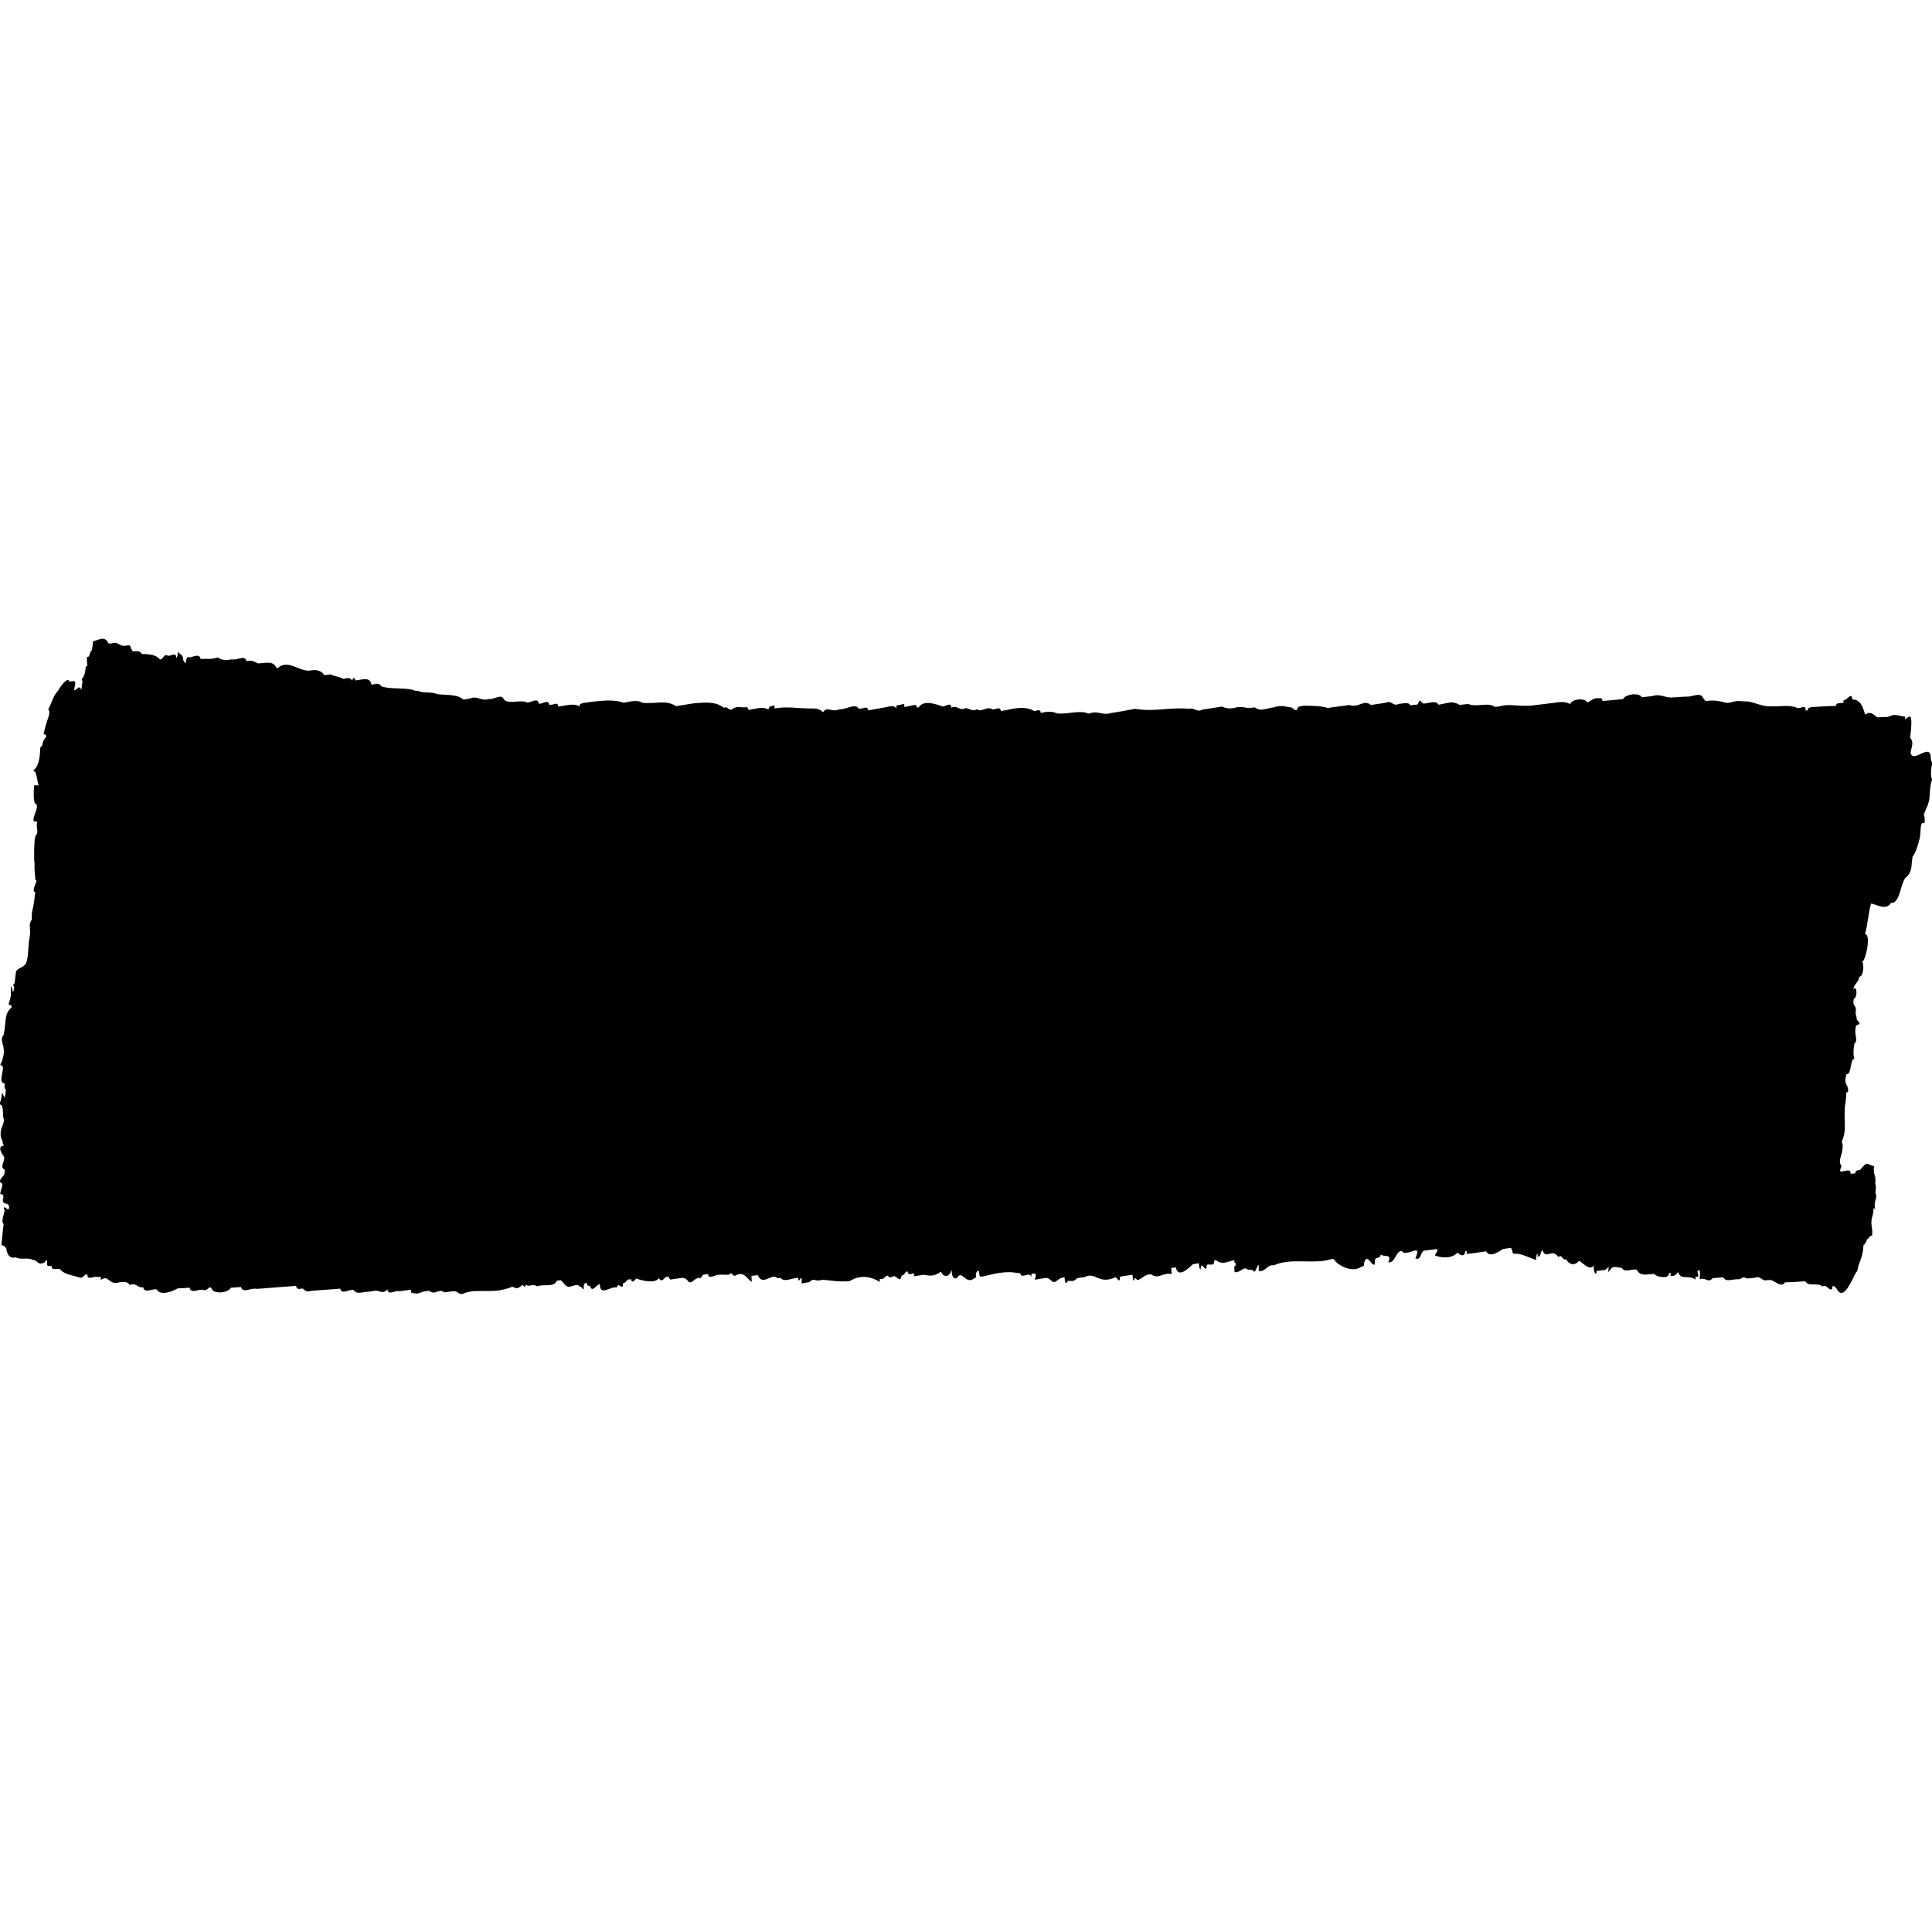 <!-- Generated by IcoMoon.io -->
<svg version="1.1" xmlns="http://www.w3.org/2000/svg" width="32" height="32" viewBox="0 0 32 32">
<title>pricetag</title>
<path d="M31.931 13.319c0.050-0.088 0.012-0.231 0.069-0.406-0.019-0.056-0.025-0.131 0-0.25 0.006-0.050-0.019-0.056-0.019-0.1 0-0.287-0.288 0.094-0.337-0.094 0.025-0.131 0.056-0.175-0.006-0.25l0.006-0.050c0.012-0.125 0.025-0.244 0-0.3-0.038 0-0.069 0.025-0.094 0.050l0.006-0.050c-0.137-0.012-0.156-0.056-0.288 0.006h-0.031l-0.144 0.006c-0.075-0.056-0.113-0.106-0.2-0.044-0.038-0.131-0.081-0.256-0.212-0.25-0.012-0.15-0.094 0.031-0.144 0.006l-0.006 0.050h-0.031c-0.038 0.006-0.081-0.006-0.094 0.050-0.137 0-0.269 0.012-0.406 0.019-0.025 0.012-0.056 0.006-0.063 0.056h-0.031c0.012-0.113-0.1-0.019-0.137-0.044-0.15-0.056-0.244-0.019-0.456-0.025-0.137 0-0.238-0.063-0.369-0.081-0.15 0-0.144-0.025-0.288 0.019l-0.056 0.006c-0.1-0.025-0.206-0.056-0.337-0.031-0.031 0-0.031-0.037-0.056-0.050-0.038-0.113-0.2-0.006-0.281-0.025l-0.169 0.012h-0.031c-0.137 0.025-0.212-0.069-0.363-0.019l-0.169 0.019c-0.038-0.081-0.269-0.056-0.313 0.031l-0.337 0.031c-0.006-0.037-0.025-0.056-0.056-0.044-0.094-0.019-0.131 0.044-0.2 0.069-0.031-0.081-0.25-0.063-0.281 0.025-0.075-0.044-0.169-0.037-0.275-0.019l-0.306 0.037c-0.244 0.037-0.413-0.031-0.581 0.019l-0.081 0.012c-0.113-0.088-0.319 0.012-0.444-0.050l-0.113 0.012-0.025 0.006c-0.131-0.075-0.169-0.037-0.356-0.006-0.044-0.081-0.163-0.019-0.244-0.019-0.038 0-0.038-0.063-0.081-0.037-0.006 0.037-0.025 0.063-0.056 0.056l-0.056 0.006-0.025 0.006c-0.038-0.063-0.119-0.031-0.194-0.025-0.1 0.050-0.119-0.069-0.219-0.019l-0.244 0.037c-0.119-0.1-0.206 0.056-0.356 0l-0.275 0.037-0.081 0.012c-0.125-0.037-0.269-0.037-0.406-0.037-0.038 0.012-0.1 0-0.106 0.069-0.038 0.006-0.063-0.012-0.081-0.037-0.094-0.012-0.175-0.050-0.3-0.006-0.175 0.025-0.212 0.075-0.325 0l-0.025 0.006c-0.15 0.019-0.119-0.025-0.269-0.006-0.1 0.031-0.175 0.019-0.244-0.012l-0.319 0.050c-0.087 0.044-0.125-0.012-0.188-0.019l-0.025 0.006c-0.344-0.031-0.587 0.056-0.906 0l-0.238 0.044-0.156 0.025c-0.144 0.050-0.219-0.050-0.375 0.012-0.15-0.069-0.363 0.019-0.531-0.006-0.069-0.037-0.163-0.031-0.262-0.006-0.006-0.075-0.063-0.037-0.106-0.031-0.119-0.069-0.262-0.063-0.425-0.025l-0.131 0.025c-0.006-0.075-0.063-0.037-0.106-0.031l-0.025 0.006c-0.106-0.069-0.188 0.056-0.262-0.006-0.081 0.044-0.125-0.012-0.188-0.019-0.106 0.056-0.137-0.056-0.238-0.006-0.006-0.113-0.113 0-0.156-0.025-0.1-0.031-0.3-0.113-0.387 0.019l-0.025 0.006c-0.006-0.056-0.044-0.050-0.081-0.037l-0.131 0.025v-0.050l-0.131 0.025v0.050c-0.031-0.050-0.094-0.044-0.156-0.025l-0.106 0.019-0.206 0.037c-0.006-0.075-0.063-0.037-0.106-0.031l-0.050 0.006c-0.056-0.106-0.213 0.019-0.313 0.006-0.162 0.063-0.188-0.063-0.281 0.050-0.056-0.069-0.15-0.063-0.231-0.063-0.188 0-0.363-0.037-0.569 0v-0.050c-0.037 0.012-0.094 0-0.1 0.069-0.088-0.056-0.219-0.012-0.331 0.006-0.006-0.037-0.025-0.056-0.050-0.044-0.119 0.006-0.125-0.031-0.231 0.037-0.037 0.006-0.056-0.012-0.081-0.037l-0.050 0.006c-0.125-0.1-0.287-0.088-0.463-0.075l-0.050 0.006-0.275 0.044c-0.181-0.113-0.325-0.031-0.563-0.056-0.075-0.056-0.194-0.019-0.306 0-0.15-0.056-0.331-0.037-0.506-0.019l-0.175 0.025c-0.019 0.012-0.050 0.006-0.050 0.056-0.088-0.063-0.231-0.012-0.35 0-0.006-0.056-0.037-0.050-0.075-0.037l-0.075 0.012c-0.012-0.113-0.125 0-0.175-0.025-0.019-0.113-0.137 0-0.2-0.019-0.106-0.050-0.281 0.037-0.375-0.044-0.037-0.113-0.175 0.006-0.25-0.012-0.131 0.044-0.188-0.063-0.319-0.006l-0.075 0.012-0.025 0.006c-0.112-0.1-0.294-0.069-0.444-0.094-0.094-0.044-0.231-0.006-0.319-0.056l-0.025 0.006c-0.169-0.069-0.394-0.019-0.569-0.075-0.025-0.037-0.063-0.056-0.119-0.037l-0.050 0.006c-0.025-0.125-0.131-0.088-0.219-0.075l-0.050 0.006c0-0.050-0.044-0.056-0.050 0.006-0.025-0.056-0.088-0.050-0.144-0.031-0.069-0.037-0.15-0.044-0.219-0.075l-0.1 0.012c-0.050-0.081-0.138-0.094-0.237-0.075-0.181 0.019-0.362-0.194-0.531-0.044h-0.025c-0.050-0.131-0.194-0.075-0.306-0.075-0.056-0.025-0.106-0.063-0.188-0.037-0.025-0.113-0.169-0.006-0.237-0.031-0.094 0.019-0.175 0.019-0.237-0.031-0.138 0.037-0.144 0.019-0.288 0.025-0.019-0.113-0.15-0.006-0.212-0.031-0.019 0.012-0.031 0.044-0.031 0.1-0.025 0-0.025-0.037-0.044-0.044 0-0.106-0.056-0.094-0.087-0.144-0.006 0.037-0.006 0.1-0.031 0.1 0.006-0.113-0.1-0.012-0.144-0.037-0.063-0.037-0.069 0.075-0.125 0.063-0.063-0.075-0.156-0.081-0.25-0.088h-0.050c-0.025-0.056-0.081-0.050-0.138-0.044-0.025 0-0.025-0.037-0.044-0.050 0-0.075-0.050-0.044-0.087-0.044-0.1 0.019-0.125-0.081-0.231-0.037h-0.050c-0.063-0.131-0.144-0.063-0.256-0.037l-0.019 0.15c-0.038 0.006-0.031 0.131-0.081 0.106-0.006 0.069 0 0.113 0.006 0.15-0.012 0.006-0.031 0.006-0.031 0.050-0.006 0.069-0.025 0.113-0.044 0.15-0.012 0-0.031 0.044-0.006 0.050l-0.019 0.15c-0.038-0.094-0.063 0-0.119 0.006l0.006-0.050c0.044-0.15-0.044-0.088-0.087-0.094-0.019-0.088-0.15 0.075-0.188 0.156-0.069 0.056-0.106 0.206-0.162 0.306 0.019 0.012 0.025 0.044 0.012 0.1-0.031 0.094-0.063 0.188-0.088 0.306 0.019 0.012 0.050 0 0.044 0.050-0.031 0.025-0.056 0.069-0.069 0.15-0.012 0.006-0.031 0.006-0.031 0.050-0.006 0.206-0.050 0.313-0.119 0.356 0.069 0.019 0.063 0.169 0.094 0.244h-0.075c-0.012 0.131-0.012 0.238 0.012 0.3 0.113 0.025-0.106 0.313 0.012 0.3h0.025c-0.019 0.094 0.012 0.113 0 0.2-0.012 0.012-0.019 0.025-0.031 0.050 0 0 0 0.006 0 0.006-0.006 0.019-0.012 0.050-0.012 0.075 0 0.006 0 0.012 0 0.019 0 0.031-0.006 0.063-0.006 0.094 0 0.006 0 0.019 0 0.025 0 0.031 0 0.063 0 0.1 0 0.012 0 0.019 0 0.031 0 0.031 0 0.056 0.006 0.088 0 0.019 0 0.031 0 0.050s0 0.031 0 0.050c0.006 0.081 0.012 0.144 0.012 0.169 0 0.006 0 0.006 0 0.012 0.075-0.025-0.088 0.188 0 0.2l-0.019 0.15c-0.025 0.188-0.044 0.144-0.037 0.3-0.063 0.1-0.019 0.125-0.031 0.25l-0.006 0.050c-0.031 0.137-0.013 0.4-0.081 0.456-0.044 0.050-0.106 0.050-0.144 0.106l-0.025 0.2c-0.013 0-0.038 0.044-0.006 0.050-0.025 0.206-0.019 0.012-0.056 0 0.006 0.144 0.006 0.156-0.038 0.3 0.019 0.012 0.056 0 0.050 0.050-0.125 0.106-0.081 0.206-0.131 0.456-0.087 0.094 0.056 0.181-0.019 0.4-0.006 0.050-0.031 0.063-0.037 0.1 0.125-0.012-0.069 0.294 0.075 0.3 0 0.038-0.012 0.1 0.019 0.1-0.019 0.212-0.025 0.119-0.063 0.050-0.006 0.087-0.025 0.156-0.050 0.2 0.094-0.012 0.044 0.181 0.081 0.25l-0.006 0.050c-0.019 0.069-0.050 0.1-0.050 0.2 0 0.069 0.037 0.081 0.037 0.15l0.019 0.031c-0.138 0.012-0.006 0.163 0.006 0.2-0.019 0.125-0.069 0.156 0.006 0.2 0.006 0.137-0.069 0.1-0.081 0.2 0.081 0.044 0.025 0.075 0.006 0.2 0.037 0.006 0.069 0.012 0.044 0.1 0 0.106 0.125 0.012 0.1 0.15-0.050 0.019-0.069-0.075-0.087 0 0.056 0.006-0.063 0.188 0 0.25l-0.012 0.1-0.025 0.25c0.037 0 0.062 0.025 0.081 0.050 0.012 0.106 0.056 0.175 0.156 0.15 0.088 0.050 0.188-0.006 0.287 0.044 0.069 0 0.075 0.087 0.169 0.050 0.031 0 0.037-0.044 0.063-0.050 0 0.038-0.006 0.1 0.019 0.1h0.056c0 0.056 0.044 0.056 0.081 0.050h0.056c0.081 0.1 0.219 0.1 0.337 0.144 0.056 0.006 0.069-0.063 0.119-0.056-0.006 0.113 0.119 0.019 0.169 0.044h0.056l-0.006 0.050c0.144-0.1 0.125 0.094 0.313 0.038 0.069-0.012 0.137-0.012 0.169 0.044 0.112-0.044 0.131 0.056 0.225 0.038 0.013 0.113 0.163 0.012 0.225 0.038 0.063 0.113 0.269 0.025 0.344-0.019l0.112-0.006 0.087-0.006c0.019 0.113 0.163 0.012 0.225 0.038 0.087 0.025 0.094-0.1 0.144-0.012 0.038 0.081 0.269 0.063 0.313-0.025l0.169-0.012c0.025 0.113 0.175 0.006 0.256 0.031l0.088-0.006 0.313-0.025 0.256-0.019c0.006 0.075 0.069 0.044 0.112 0.044 0.031 0.038 0.075 0.063 0.138 0.038l0.425-0.031 0.056-0.006c0.019 0.113 0.156 0 0.225 0.025 0.037 0.069 0.119 0.038 0.194 0.031l0.112-0.012c0.125-0.038 0.156 0.069 0.25-0.031 0.013 0.113 0.138 0.006 0.194 0.031l0.194-0.025c0 0.031 0.006 0.063 0.025 0.050 0.112 0.044 0.131-0.031 0.281-0.031 0.1 0.081 0.156-0.050 0.25 0.025l0.138-0.019h0.025c0.063-0.006 0.081 0.081 0.169 0.031 0.25-0.087 0.45 0.031 0.794-0.106 0.081 0.038 0.088 0.031 0.162-0.025 0.031-0.006 0.044 0.069 0.056-0.006 0.094 0.044 0.094-0.031 0.194 0.025 0.1-0.044 0.275 0.025 0.325-0.094l0.056-0.006c0.025-0.006 0.031 0.038 0.056 0.044 0.088 0.15 0.188-0.031 0.275 0.063 0.025-0.006 0.031 0.038 0.056 0.044 0-0.063 0.006-0.119 0.050-0.106 0.006 0.038 0.025 0.056 0.056 0.044 0.031 0.137 0.113-0.031 0.162-0.025 0 0.212 0.188 0.025 0.275 0.056 0.050-0.094 0.031 0 0.106-0.019v-0.050c0.037-0.006 0.056-0.031 0.081-0.063l0.056-0.006c0.006 0.075 0.063 0.025 0.081-0.012 0.094 0.031 0.306 0.094 0.381-0.006 0.063 0.1 0.075-0.038 0.162-0.025 0.006 0.038 0.025 0.056 0.056 0.044l0.137-0.019c0.044-0.012 0.081 0 0.113 0.031 0.069 0.113 0.113-0.056 0.213-0.031 0.025-0.006 0.031-0.044 0.050-0.056l0.081-0.012c0.006 0.075 0.069 0.038 0.106 0.031 0.094-0.050 0.256 0.012 0.269-0.044 0.031 0 0.037 0.056 0.081 0.038 0.144-0.081 0.188 0.056 0.269 0.106l-0.006-0.1 0.050-0.006 0.056-0.006c0.081 0.194 0.238-0.050 0.325 0.050l0.050-0.006c0.063 0.081 0.194 0 0.294 0 0.006 0.144 0.069-0.131 0.056 0.094l0.131-0.025c0.075-0.081 0.094 0.006 0.213-0.038 0.15 0.012 0.25 0.038 0.45 0.025 0.156-0.1 0.331-0.094 0.5 0.012v-0.050c0.094 0.025 0.106-0.113 0.156-0.025l0.050-0.006c0.063-0.069 0.131 0.131 0.156-0.025 0.050 0 0.056-0.069 0.1-0.069 0.006 0.075 0.063 0.038 0.106 0.031v0.050l0.156-0.025c0.113 0.019 0.175 0.031 0.287-0.050 0.056 0.106 0.144 0.087 0.181-0.031 0 0.113 0.031 0.156 0.088 0.137 0.081-0.156 0.144 0.125 0.288 0l0.025-0.006c0-0.063 0-0.119 0.050-0.113 0.006 0.038 0.006 0.1 0.031 0.094l0.050-0.006c0.144-0.031 0.35-0.1 0.575-0.050l0.025-0.006c0.019 0.119 0.156-0.038 0.188 0.069v-0.050c0.075-0.025 0.087-0.006 0.056 0.094l0.156-0.025c0.044-0.012 0.081 0 0.106 0.031 0.094 0.094 0.1-0.044 0.231-0.044 0.006 0.038 0.006 0.1 0.031 0.094 0.038-0.087 0.094 0.019 0.175-0.081l0.075-0.012 0.050-0.006c0.181-0.094 0.225 0.119 0.488 0.012 0.044-0.056 0.094 0.137 0.1-0.019l0.156-0.025 0.050-0.006c0.006 0.038 0.006 0.1 0.031 0.094 0-0.063 0.025-0.038 0.050-0.006 0.081-0.019 0.125-0.106 0.231-0.094 0.119 0.087 0.188-0.038 0.337-0.006l-0.006-0.1 0.075-0.012c0.038 0.194 0.219 0.006 0.281-0.050l0.1-0.019c0.006 0.038 0.006 0.1 0.031 0.1 0-0.181 0.1 0.113 0.1-0.069 0.038-0.031 0.131 0.038 0.125-0.075l0.025-0.006c0.113 0.081 0.169 0.031 0.306 0 0 0.031 0.006 0.063 0.025 0.044 0 0.031 0 0.063-0.025 0.056l0.006 0.1c0.119 0.006 0.144-0.113 0.225-0.038 0.044-0.012 0.081 0 0.1 0.031 0.038-0.019 0.038-0.094 0.075-0.113v0.1c0.113 0.019 0.137-0.113 0.25-0.094 0.275-0.131 0.675-0.012 0.938-0.1l0.050-0.006c0.094 0.137 0.337 0.225 0.456 0.131l0.025-0.006c0.012-0.006 0.031-0.012 0.025-0.056 0.050-0.181 0.119 0.050 0.175 0.025 0.006-0.038 0-0.1 0.025-0.106 0.031-0.012 0.069 0 0.075-0.063 0.044 0.050 0.2-0.019 0.125 0.131 0.119 0.019 0.119-0.188 0.225-0.188 0.069 0.119 0.356-0.156 0.225 0.119 0.1 0.056 0.081-0.119 0.15-0.125l0.2-0.025c0.044 0.019-0.012 0.056-0.025 0.106 0.063 0.025 0.262 0.075 0.375-0.050 0.012 0.025 0.119 0.1 0.125-0.019l0.025-0.006v0.050l0.15-0.019 0.175-0.025c0.050 0.113 0.212 0.006 0.275-0.038l0.125-0.019c0.038 0 0.019 0.125 0.075 0.094 0.131 0.006 0.231 0.069 0.35 0.106 0.006-0.038 0-0.1 0.025-0.106v0.050c0.050 0.012 0.050-0.075 0.075-0.113 0.069 0.181 0.15-0.038 0.269 0.119 0.069-0.050 0.063 0.063 0.125 0.038 0.056 0.087 0.137 0.119 0.219 0.025 0.069 0.044 0.181 0.175 0.244 0.075-0.019 0.087 0.044 0.212 0.044 0.094l0.1-0.012c0.044 0 0.075-0.019 0.1-0.063l-0.006 0.1c0.081-0.131 0.106-0.087 0.225-0.075 0.044 0.081 0.163 0.019 0.244 0.025 0.038 0.081 0.106 0.094 0.194 0.081l0.075-0.006h0.025c0.038 0.056 0.212 0.069 0.219 0.031 0.012-0.006 0.031-0.012 0.025-0.050h0.025v0.050c0.056 0.012 0.094-0.019 0.125-0.063 0.044 0.144 0.169 0.038 0.288 0.125v-0.050c0.106 0.025-0.012-0.1 0.056-0.106 0.025 0.006 0.019 0.075 0.012 0.15 0.113-0.038 0.131 0.075 0.219-0.019l0.175-0.012c0.038 0.087 0.163 0.025 0.244 0.031h0.025c0.081-0.044 0.050-0.038 0.125-0.012l0.125-0.012c0.1-0.044 0.119 0.069 0.212 0.038h0.050c0.081 0.012 0.175 0.137 0.238 0.038l0.144-0.006 0.194-0.012c0.056 0.1 0.212 0.012 0.281 0.087 0.087-0.044 0.087 0.069 0.163 0.044l0.006-0.050c0.031-0.006 0.050 0.019 0.069 0.044 0.106 0.2 0.225-0.087 0.319-0.269 0.019-0.012 0.031-0.044 0.038-0.1 0.031-0.113 0.081-0.175 0.087-0.356 0.031-0.012 0.044-0.056 0.063-0.1 0.031-0.006 0.044-0.069 0.081-0.056 0.012-0.181-0.044-0.181 0.012-0.35l0.012-0.1h0.025c-0.031-0.125 0.050-0.175 0.006-0.25 0-0.056 0.019-0.144-0.006-0.15 0.025-0.15-0.038-0.15-0.019-0.3-0.137-0.038-0.106-0.087-0.231 0.063-0.031 0.006-0.069-0.006-0.081 0.056l-0.075 0.006c0-0.113-0.125-0.012-0.175-0.044 0-0.056 0.044-0.081 0.012-0.1-0.044-0.1 0.025-0.144 0.031-0.3 0.006-0.050-0.012-0.056-0.012-0.1 0.094-0.181 0.012-0.413 0.063-0.656l0.012-0.15h0.025c0.019-0.144-0.081-0.094-0.025-0.3 0.087 0.019 0.056-0.25 0.131-0.256-0.019-0.056-0.019-0.131 0-0.25 0.075-0.050-0.019-0.156 0.031-0.3 0.019-0.012 0.050-0.006 0.056-0.050-0.025 0-0.025-0.038-0.050-0.050 0.006-0.063-0.025-0.069-0.012-0.15 0.006-0.1-0.069-0.063-0.031-0.2 0.050 0.019 0.063-0.231-0.012-0.15 0.019-0.1 0.081-0.1 0.1-0.206 0.069-0.006 0.081-0.188 0.050-0.25 0.056-0.019 0.15-0.463 0.044-0.456 0.044-0.15 0.056-0.356 0.1-0.506 0.087 0.006 0.244 0.125 0.331-0.012h0.025c0.119-0.025 0.131-0.287 0.206-0.406 0.056-0.050 0.106-0.094 0.113-0.256l0.012-0.1c0.050-0.069 0.087-0.175 0.119-0.306 0.025-0.094-0.006-0.3 0.081-0.25 0.006-0.069 0-0.113-0.012-0.15l0.069-0.162z"></path>
</svg>
